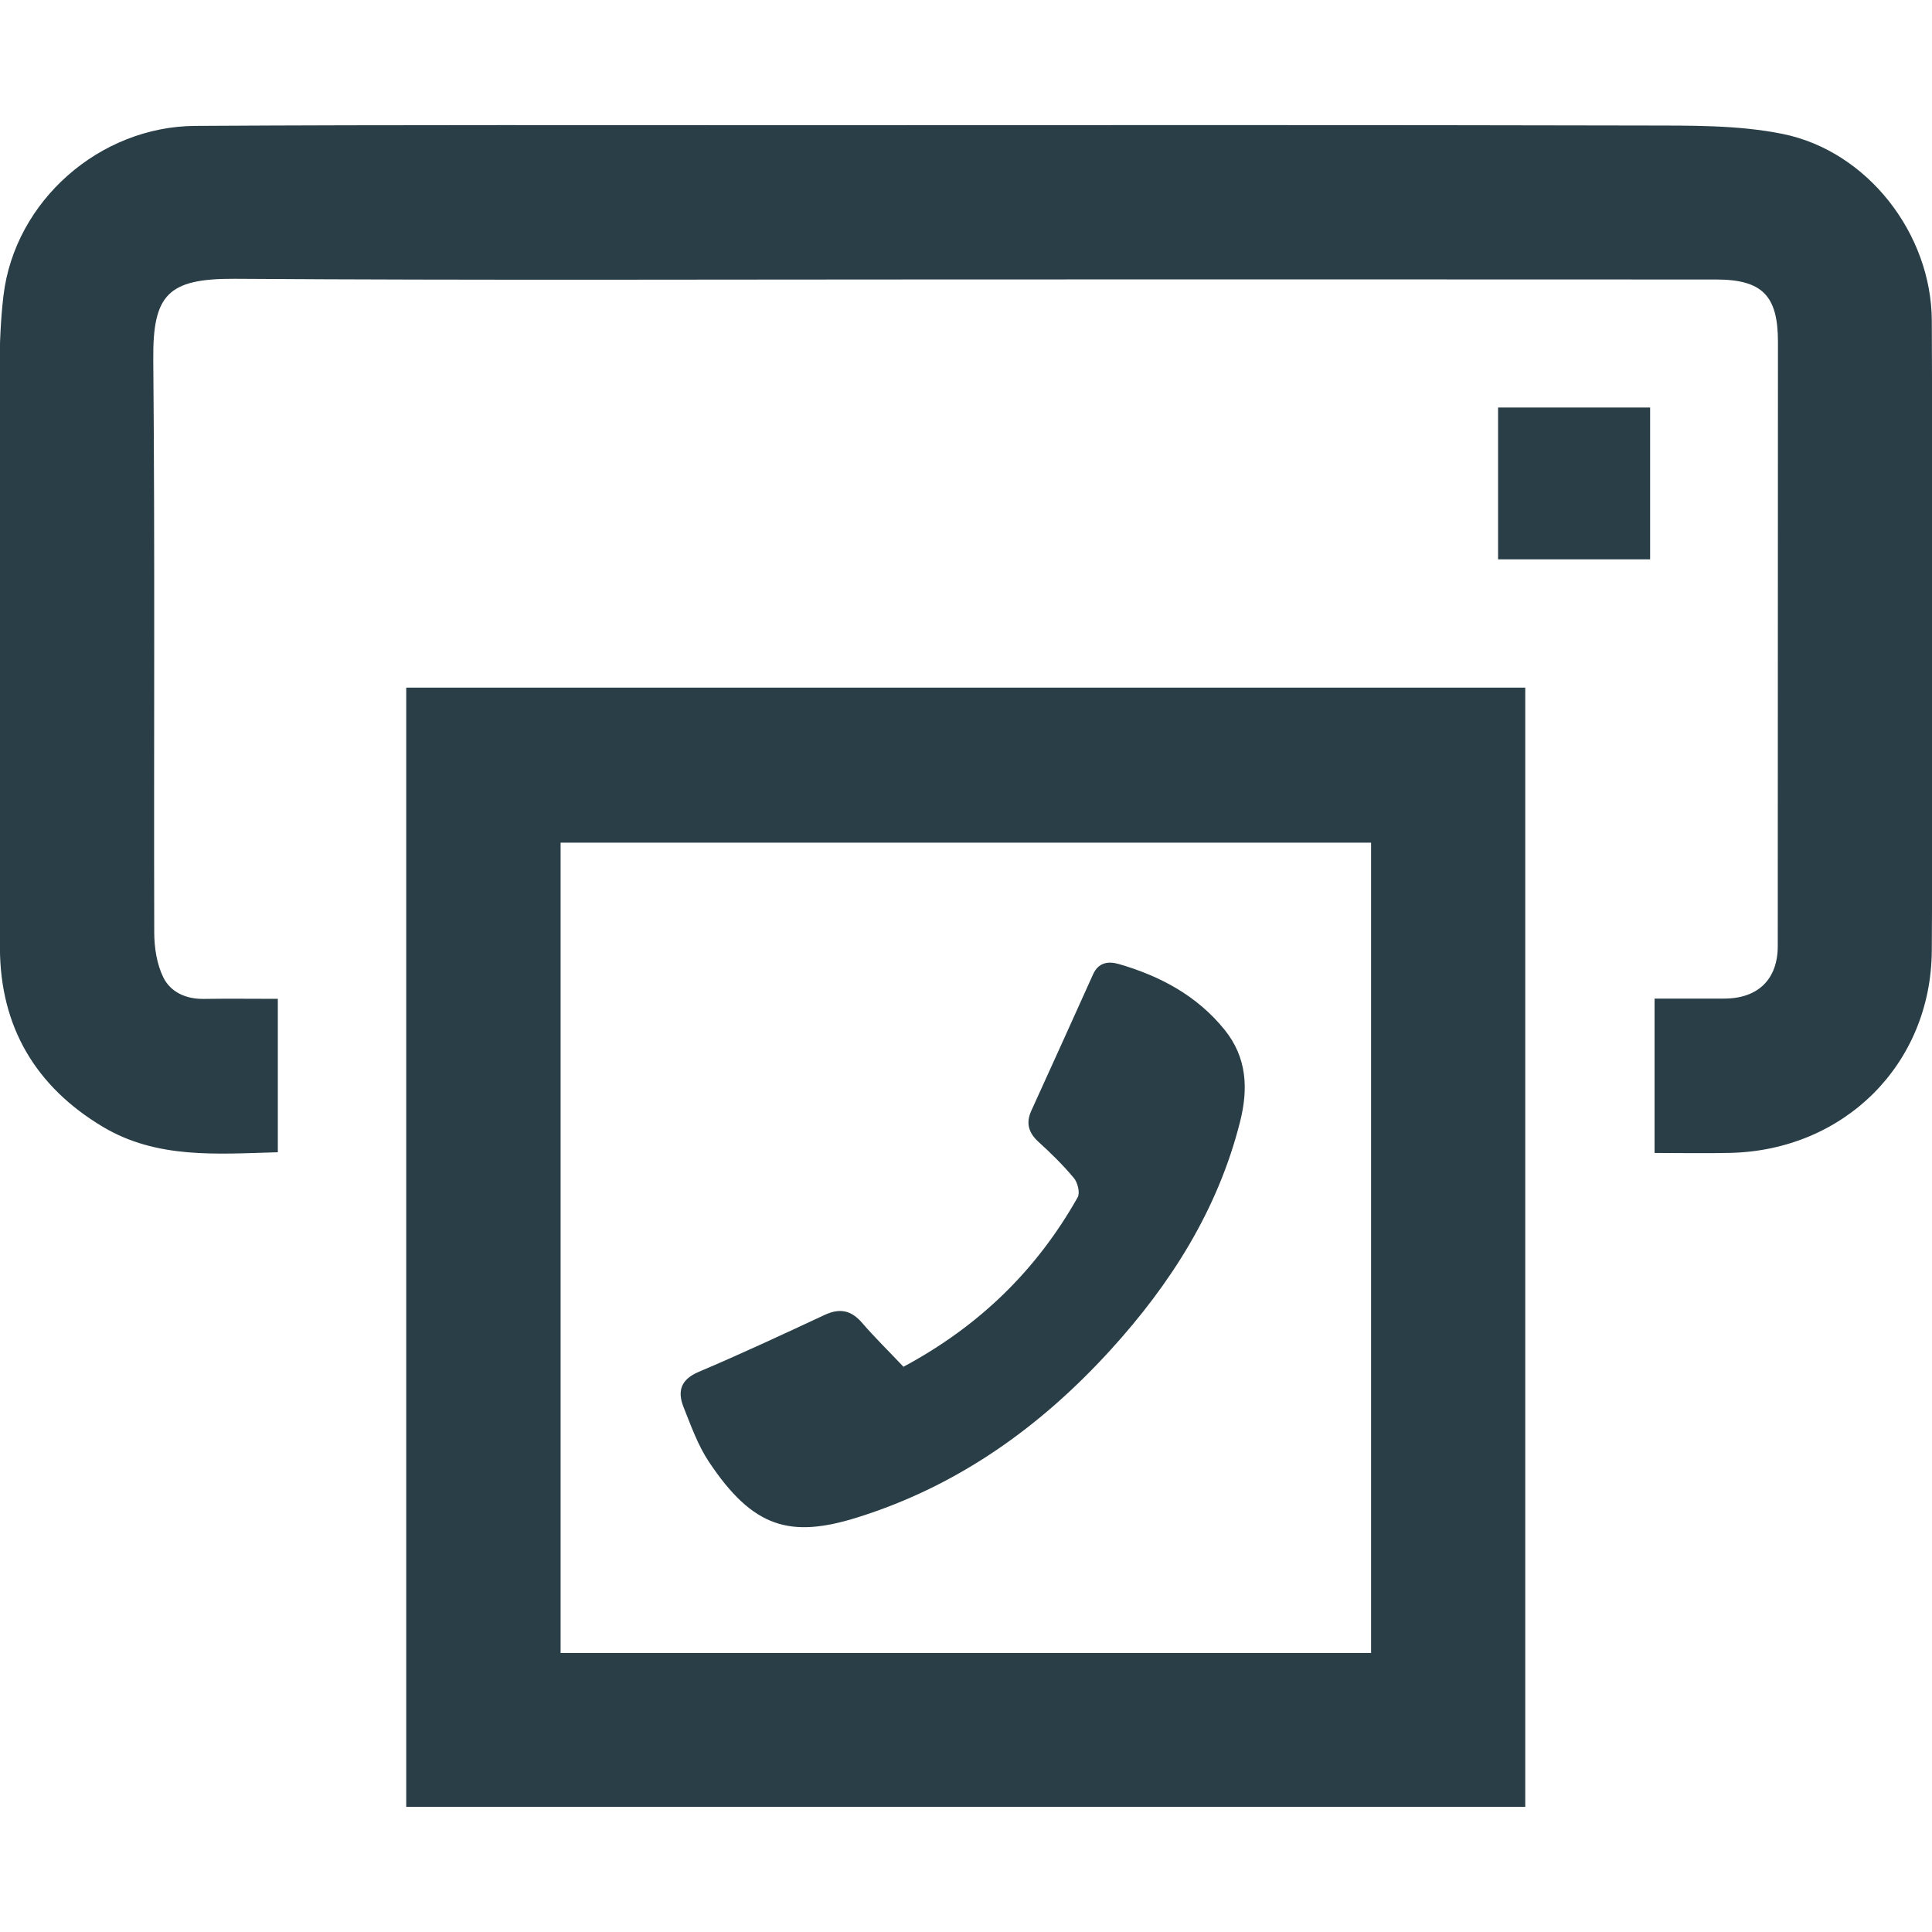 <?xml version="1.0" encoding="utf-8"?>
<!-- Generator: Adobe Illustrator 17.1.0, SVG Export Plug-In . SVG Version: 6.00 Build 0)  -->
<!DOCTYPE svg PUBLIC "-//W3C//DTD SVG 1.1//EN" "http://www.w3.org/Graphics/SVG/1.1/DTD/svg11.dtd">
<svg version="1.1" id="Layer_1" xmlns="http://www.w3.org/2000/svg" xmlns:xlink="http://www.w3.org/1999/xlink" x="0px" y="0px"
	 viewBox="0 0 30 30" enable-background="new 0 0 30 30" xml:space="preserve">
<g id="_x37_RYyfI.tif">
	<g>
		<path fill="#293E46" d="M6.308,10.678c5.797,0,11.574,0,17.376,0c0,5.79,0,11.575,0,17.379c-5.787,0-11.572,0-17.376,0
			C6.308,22.271,6.308,16.493,6.308,10.678z M21.29,25.667c0-4.219,0-8.399,0-12.582c-4.209,0-8.397,0-12.585,0
			c0,4.206,0,8.387,0,12.582C12.904,25.667,17.085,25.667,21.29,25.667z"/>
		<path fill="#293E46" d="M4.314,15.51c0,0.816,0,1.589,0,2.382C3.372,17.918,2.438,18,1.595,17.496
			c-1.043-0.624-1.591-1.553-1.596-2.771c-0.011-2.623-0.007-5.246-0.002-7.87c0.001-0.756-0.032-1.519,0.057-2.266
			c0.176-1.469,1.493-2.625,2.977-2.634c3.158-0.019,6.316-0.01,9.474-0.011c4.338-0.001,8.677-0.005,13.015,0.005
			c0.722,0.002,1.462-0.011,2.163,0.131c1.315,0.267,2.309,1.55,2.314,2.901c0.014,3.259,0.019,6.518,0,9.777
			c-0.01,1.77-1.363,3.104-3.131,3.144c-0.383,0.009-0.766,0.001-1.174,0.001c0-0.795,0-1.574,0-2.397c0.36,0,0.72-0.001,1.079,0
			c0.526,0.001,0.834-0.299,0.834-0.815c0.001-3.128,0.002-6.255,0.003-9.383c0-0.715-0.241-0.967-0.96-0.968
			c-3.915-0.003-7.829-0.001-11.744-0.001c-3.753,0-7.506,0.015-11.259-0.01C2.604,4.324,2.371,4.576,2.38,5.586
			c0.027,2.966,0.007,5.932,0.015,8.898c0.001,0.232,0.04,0.486,0.14,0.691c0.114,0.233,0.356,0.341,0.634,0.336
			C3.542,15.505,3.914,15.51,4.314,15.51z"/>
		<path fill="#293E46" d="M25.623,8.686c-0.8,0-1.572,0-2.361,0c0-0.789,0-1.561,0-2.358c0.78,0,1.559,0,2.361,0
			C25.623,7.105,25.623,7.884,25.623,8.686z"/>
		<path fill="#293E46" d="M14.029,21.223c1.185-0.636,2.071-1.507,2.705-2.631c0.039-0.069,0.001-0.226-0.056-0.296
			c-0.167-0.201-0.355-0.386-0.549-0.562c-0.157-0.142-0.202-0.294-0.116-0.484c0.32-0.706,0.642-1.411,0.959-2.118
			c0.085-0.191,0.24-0.209,0.403-0.162c0.641,0.186,1.214,0.492,1.641,1.021c0.346,0.429,0.37,0.913,0.239,1.43
			c-0.345,1.365-1.075,2.513-2.008,3.538c-1.089,1.197-2.373,2.116-3.935,2.604c-1.043,0.326-1.62,0.163-2.304-0.864
			c-0.171-0.256-0.277-0.558-0.393-0.847c-0.099-0.248-0.046-0.431,0.235-0.55c0.658-0.279,1.306-0.581,1.953-0.883
			c0.237-0.111,0.415-0.075,0.586,0.125C13.587,20.773,13.803,20.984,14.029,21.223z"/>
	</g>
</g>
</svg>
